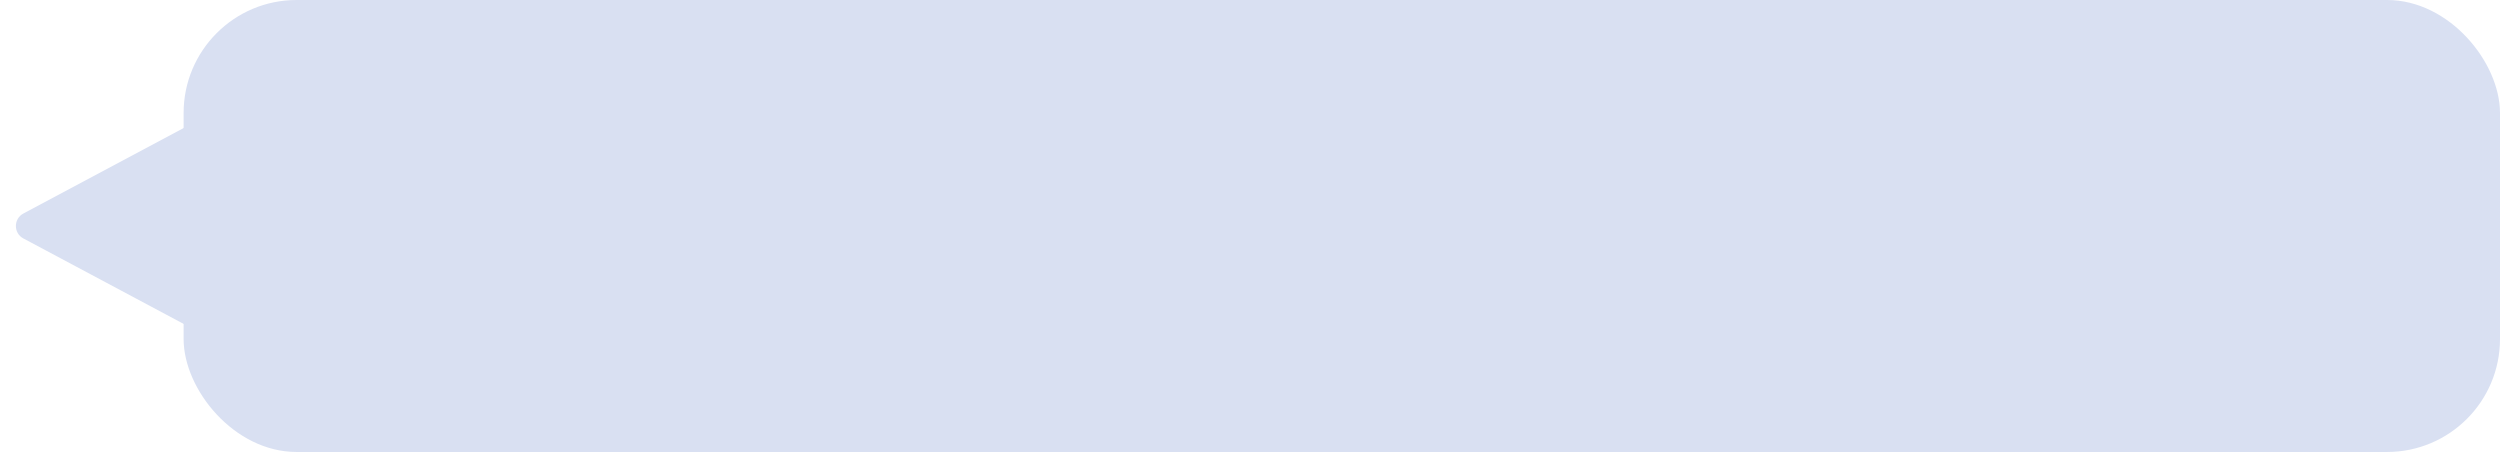 <?xml version="1.0" encoding="UTF-8"?> <svg xmlns="http://www.w3.org/2000/svg" width="177" height="32" viewBox="0 0 177 32" fill="none"><path d="M15 8L1.654 15.118C0.949 15.494 0.949 16.506 1.654 16.882L15 24V8Z" fill="#D9E0F2"></path><rect x="13" width="164" height="32" rx="8" fill="#D9E0F2"></rect></svg> 
